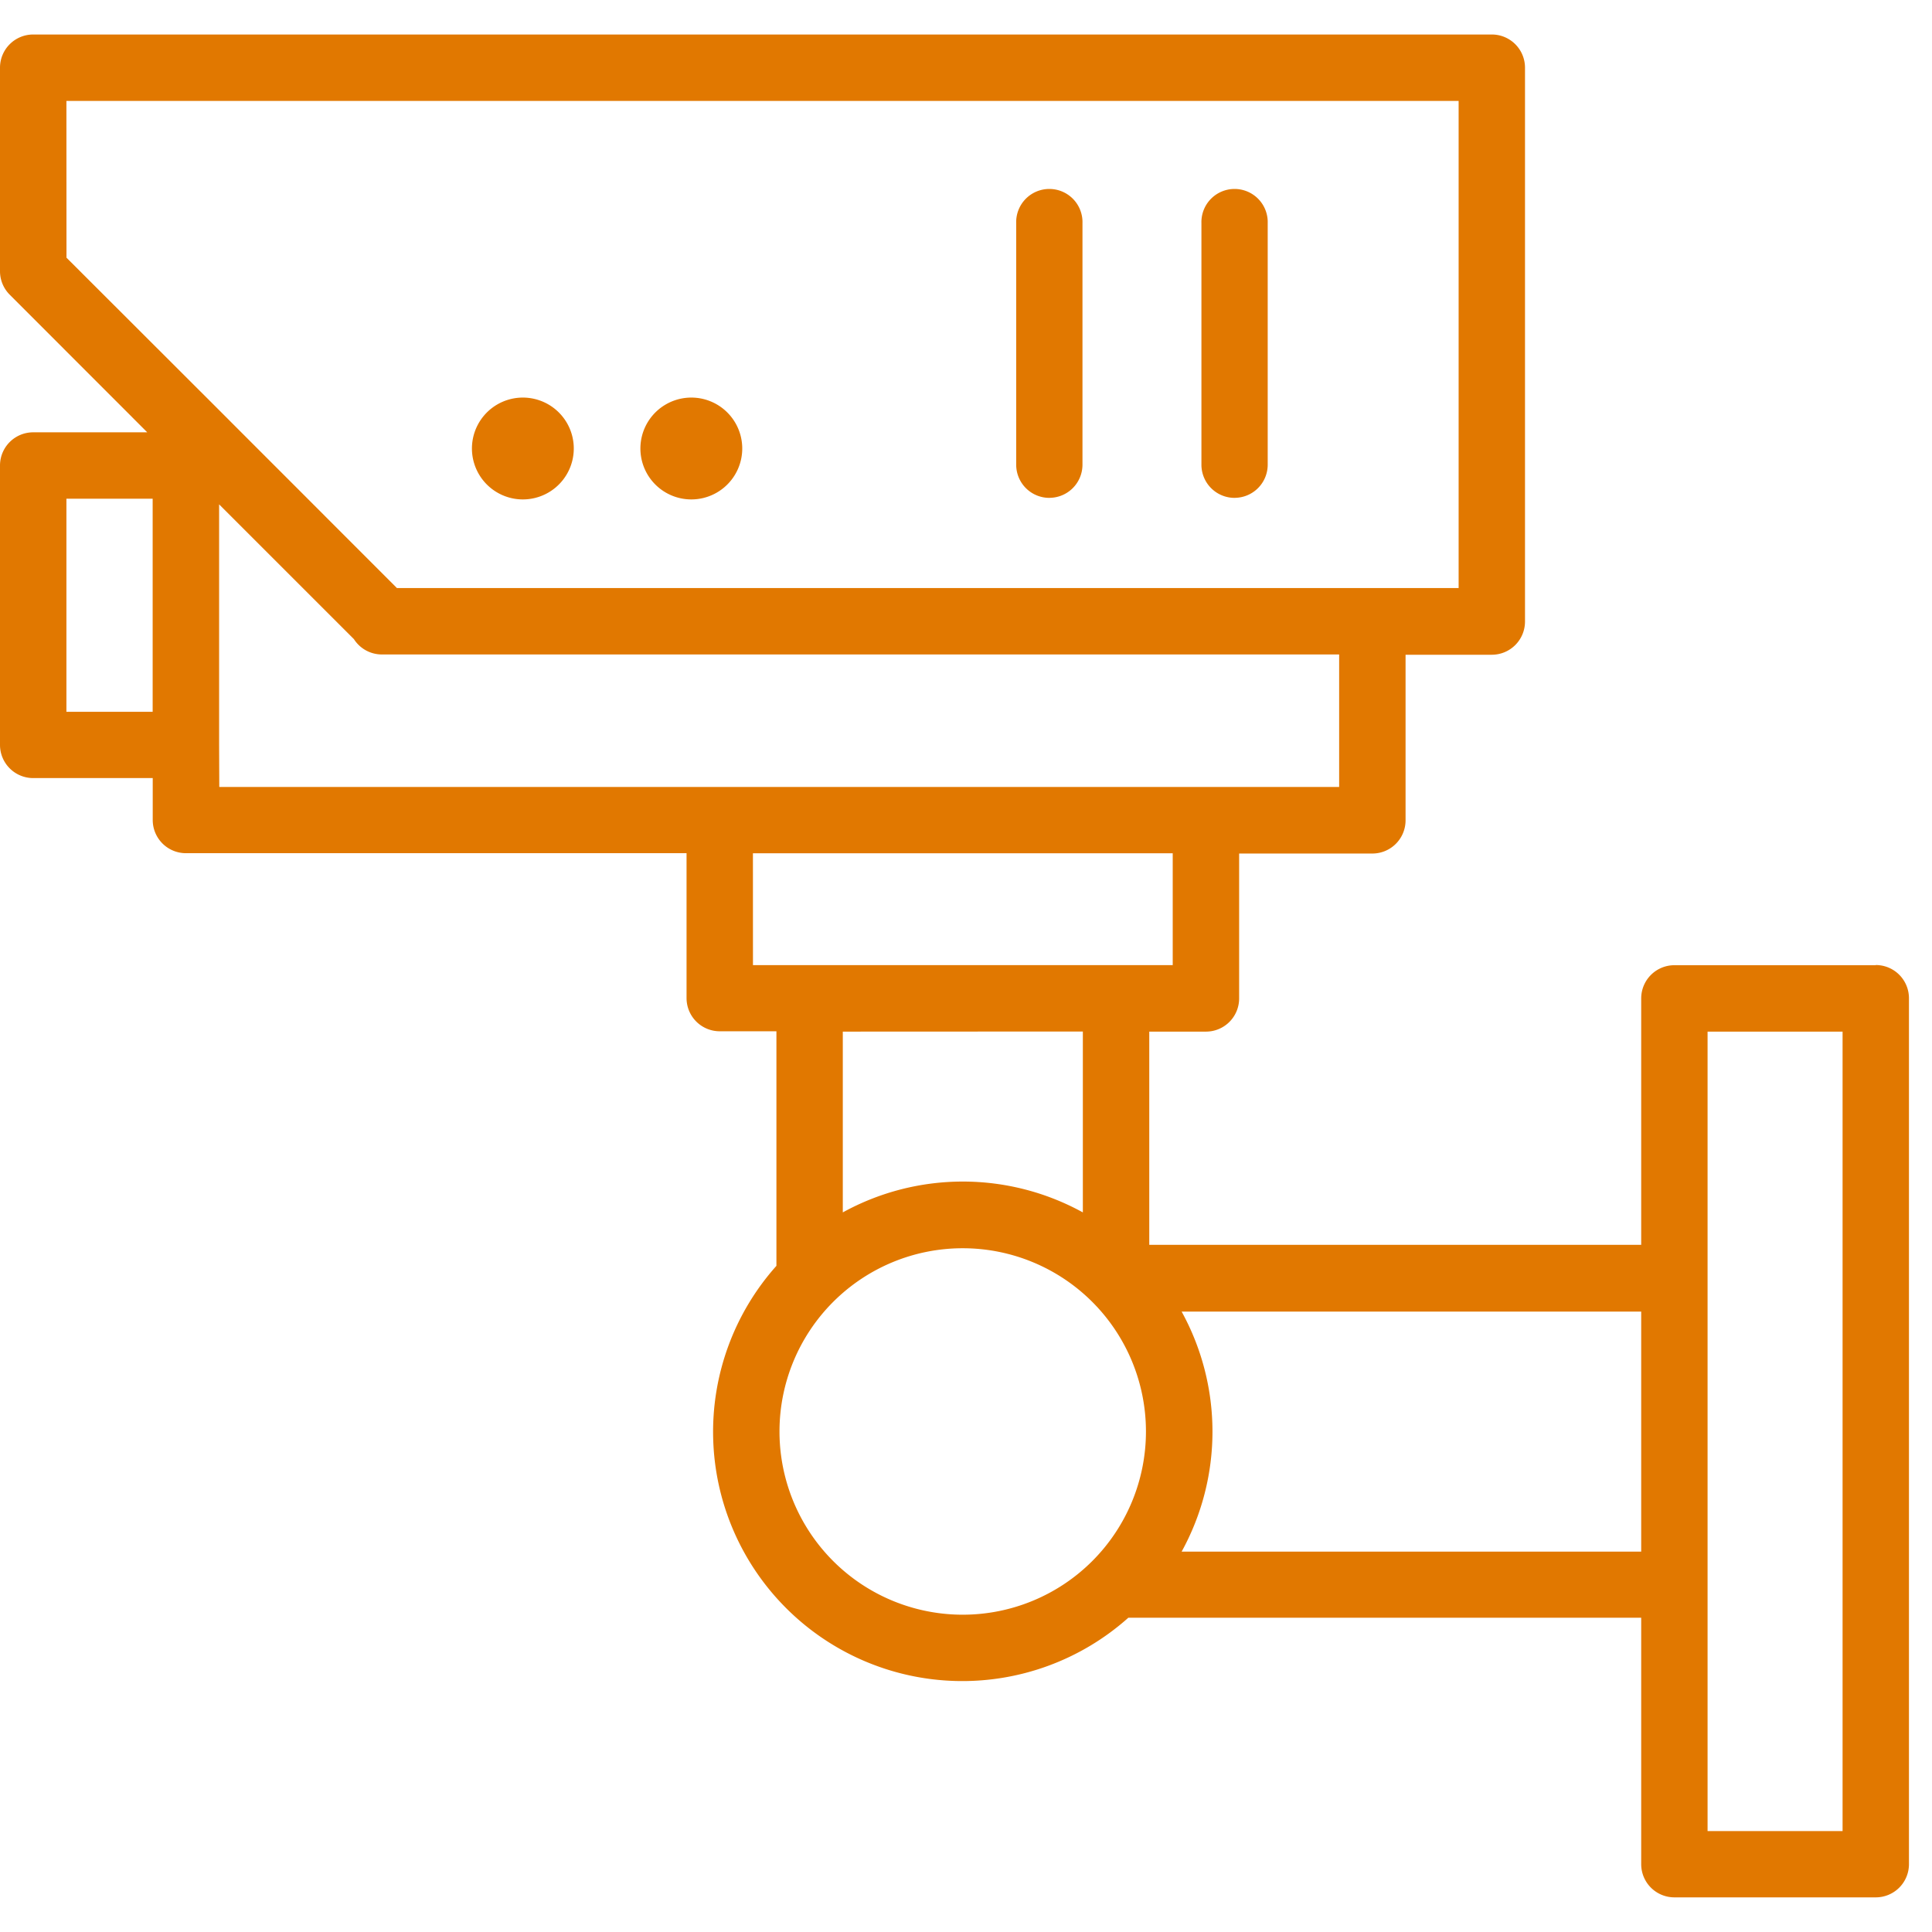<svg xmlns="http://www.w3.org/2000/svg" width="56" height="56" viewBox="0 0 56 56">
  <g id="Group_490" data-name="Group 490" transform="translate(-1101 -1591)">
    <rect id="Rectangle_210" data-name="Rectangle 210" width="56" height="56" transform="translate(1101 1591)" fill="rgba(255,255,255,0)"/>
    <g id="_554fa41fb6fc4a1efc85569cdcf6b930" data-name="554fa41fb6fc4a1efc85569cdcf6b930" transform="translate(1097.479 1587.591)">
      <path id="Path_157" data-name="Path 157" d="M39.821,18.024a.961.961,0,0,0,.961-.961v-7a.961.961,0,1,0-1.921,0v7a.961.961,0,0,0,.961.962Zm-5.369,0a.961.961,0,0,0,.961-.961v-7a.961.961,0,1,0-1.921,0v7a.961.961,0,0,0,.961.962Zm-15.259.046a1.476,1.476,0,1,0-1.045-.433,1.476,1.476,0,0,0,1.045.433Zm4.885,0a1.476,1.476,0,1,0-1.046-.432,1.476,1.476,0,0,0,1.046.432Z" transform="translate(-0.516 -0.185)" fill="#e17800"/>
      <path id="Path_158" data-name="Path 158" d="M57.891,31.386H52.054a.962.962,0,0,0-.962.962v7.143H36.833V33.311h1.643a.962.962,0,0,0,.962-.962v-4.2H43.3a.962.962,0,0,0,.962-.962v-4.8h2.5a.962.962,0,0,0,.962-.962V5.371a.962.962,0,0,0-.962-.962H4.483a.962.962,0,0,0-.962.962v5.9a.962.962,0,0,0,.282.68L7.789,15.94H4.483a.962.962,0,0,0-.962.962V25a.962.962,0,0,0,.962.962H7.948v1.215a.962.962,0,0,0,.962.962H23.421v4.2a.962.962,0,0,0,.962.962h1.643V40.1a7.224,7.224,0,0,0,10.2,10.2H51.092v7.143a.962.962,0,0,0,.962.962h5.837a.962.962,0,0,0,.962-.962v-25.1a.962.962,0,0,0-.962-.962ZM5.446,6.334H45.8v14.12H15.026L9.6,15.025,5.448,10.878Zm0,17.707V17.864h2.5v6.177ZM9.872,25V18.028l3.907,3.906a.962.962,0,0,0,.81.445H42.337v3.841H9.877Zm15.473,3.141H37.513v3.242H25.346Zm9.563,5.167v5.243a7.217,7.217,0,0,0-6.958,0V33.311ZM26.115,44.9a5.311,5.311,0,1,1,5.312,5.312A5.311,5.311,0,0,1,26.115,44.9Zm11.656,3.484a7.217,7.217,0,0,0,0-6.958H51.092v6.958Zm19.158,8.1H53.016V33.311h3.913Z" fill="#e17800"/>
    </g>
  </g>
</svg>
